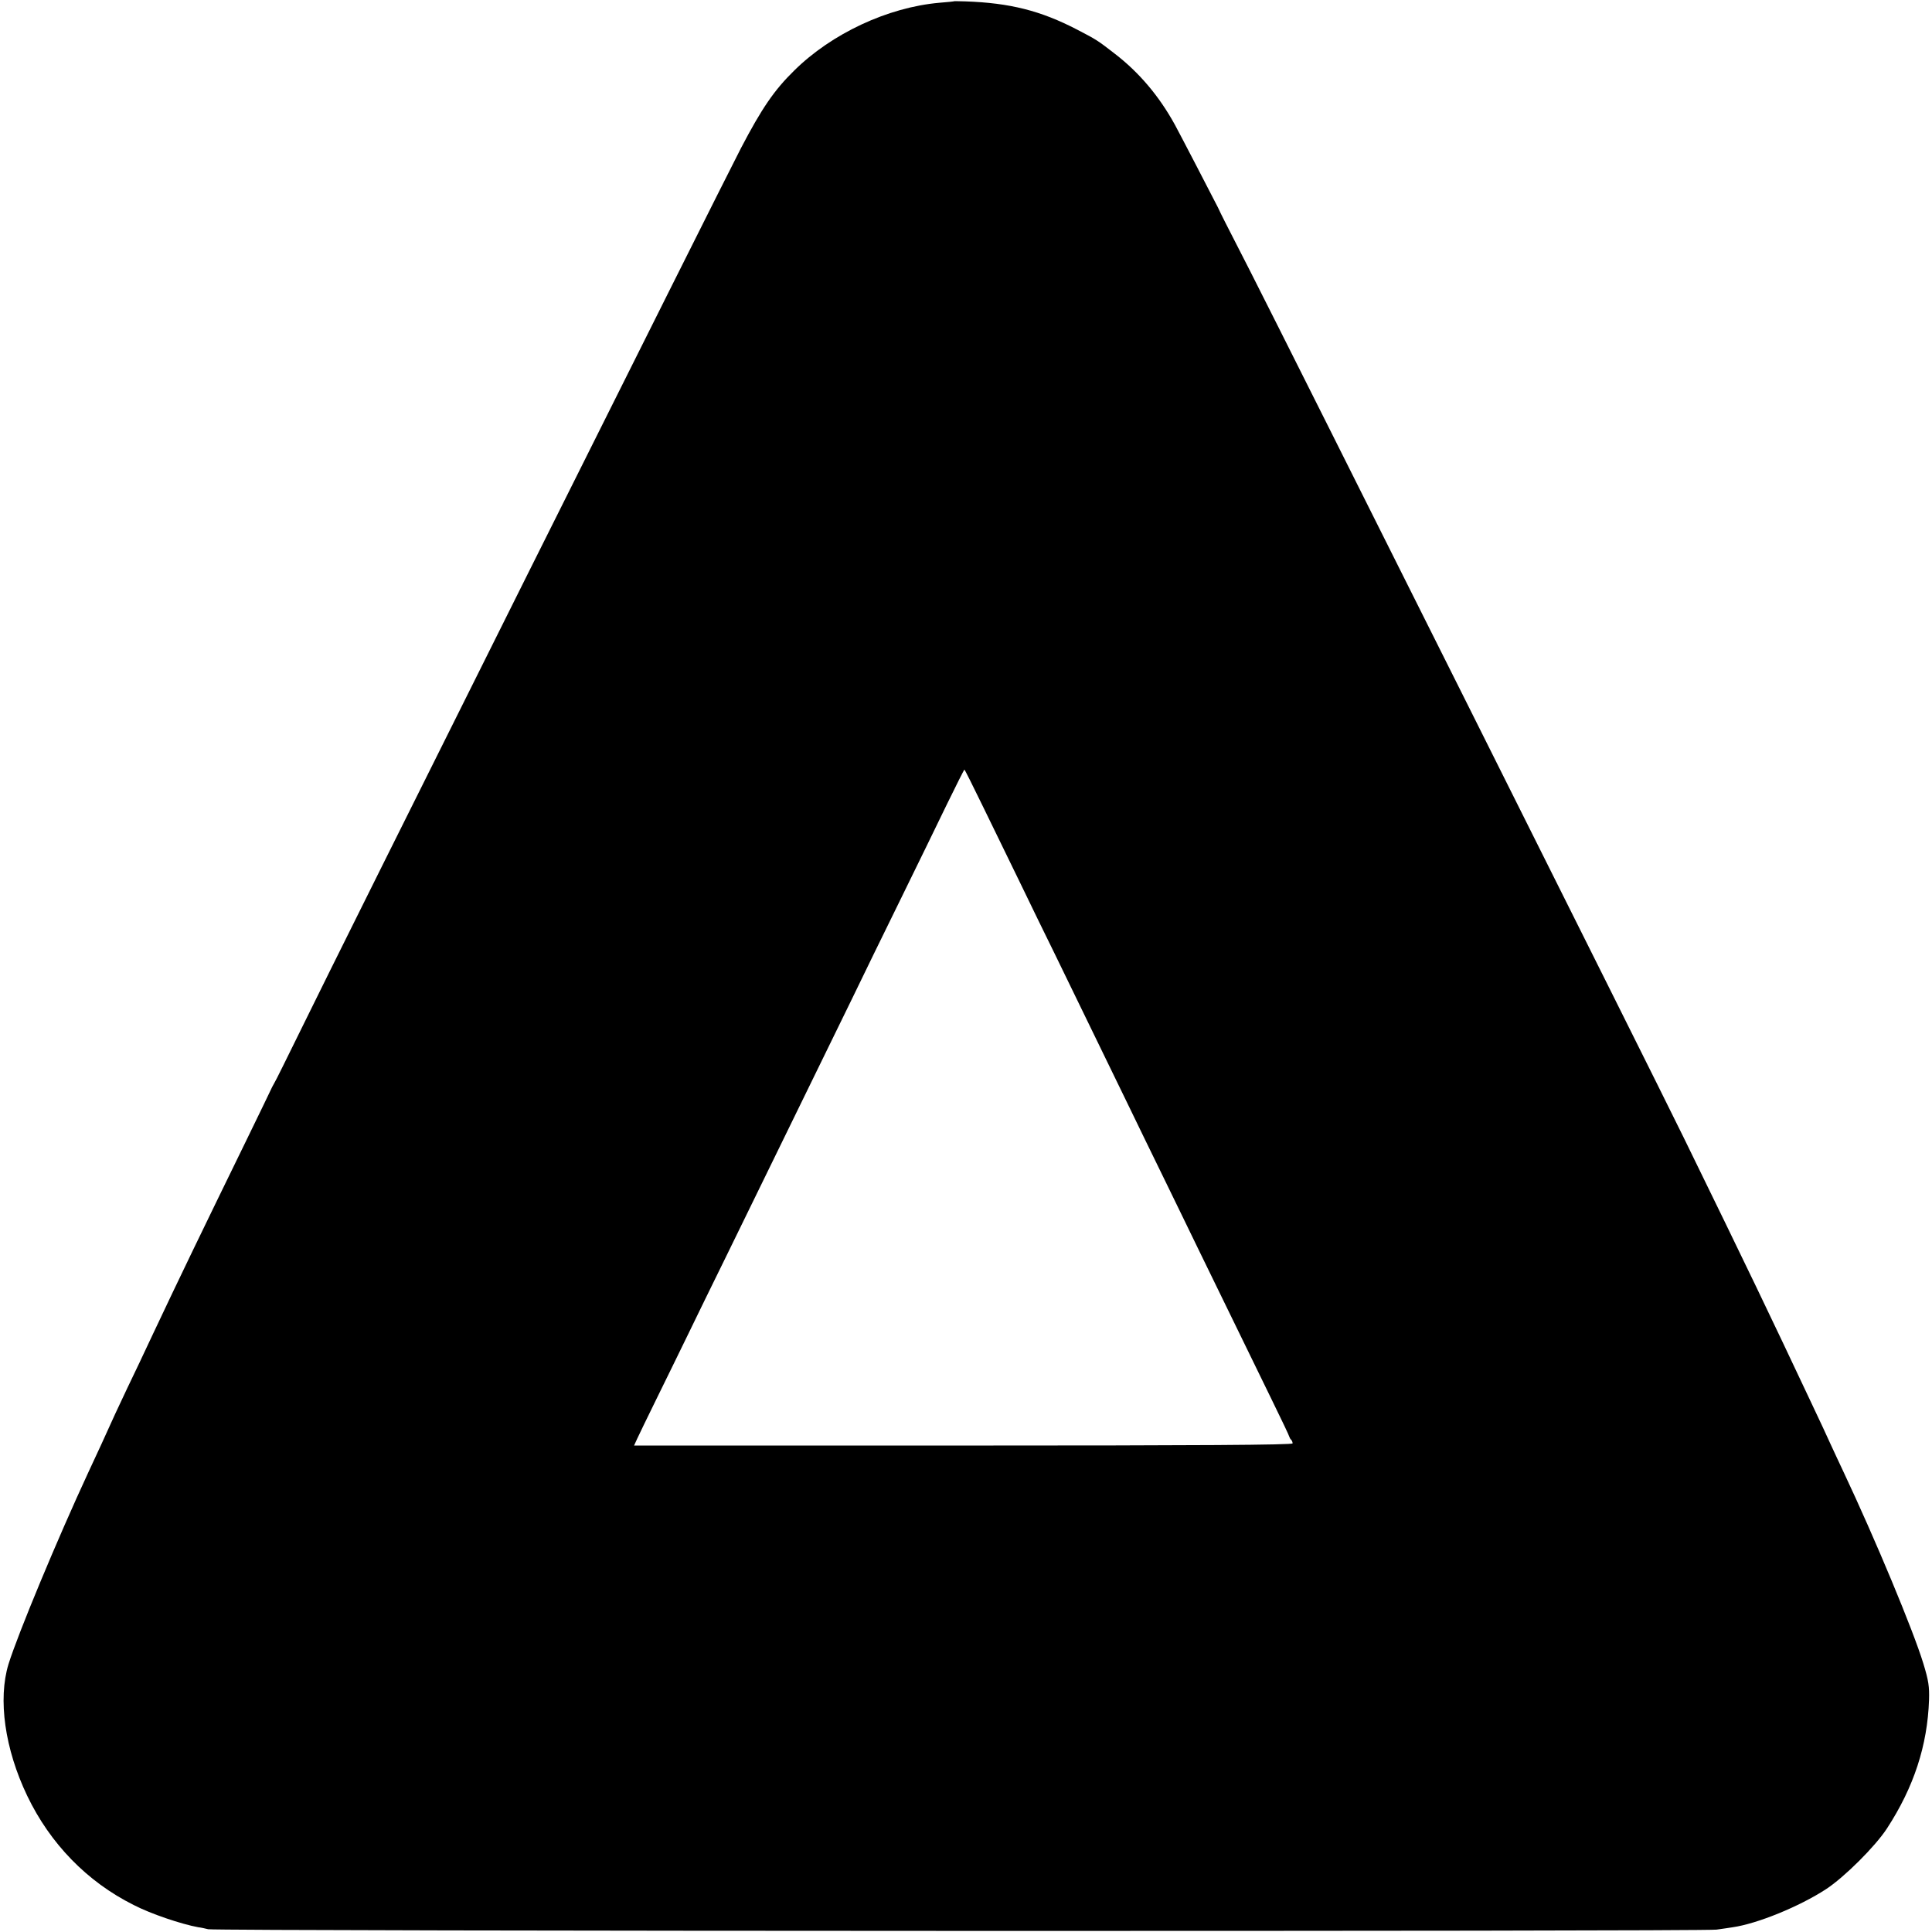 <?xml version="1.0" standalone="no"?>
<!DOCTYPE svg PUBLIC "-//W3C//DTD SVG 20010904//EN"
 "http://www.w3.org/TR/2001/REC-SVG-20010904/DTD/svg10.dtd">
<svg version="1.0" xmlns="http://www.w3.org/2000/svg"
 width="979pt" height="979pt" viewBox="0 0 979 979"
 preserveAspectRatio="xMidYMid meet">
<g transform="translate(0,979) scale(0.1,-0.1)"
fill="#000000" stroke="none">
<path d="M4837 9784 c-1 -1 -36 -5 -77 -8 -261 -23 -546 -156 -736 -344 -101
-99 -164 -191 -270 -394 -105 -202 -2043 -4083 -2223 -4453 -73 -148 -136
-277 -142 -285 -5 -8 -13 -24 -18 -35 -5 -11 -59 -123 -121 -250 -227 -465
-344 -707 -475 -985 -45 -96 -103 -219 -129 -272 -44 -92 -77 -164 -133 -288
-14 -30 -43 -93 -65 -140 -156 -336 -357 -819 -405 -973 -54 -178 -19 -429 95
-667 116 -242 303 -435 539 -553 87 -45 241 -97 328 -113 11 -1 34 -6 50 -10
44 -10 7576 -12 7643 -2 31 4 68 10 82 12 125 18 338 105 473 193 92 60 250
217 309 308 136 209 205 420 213 651 2 67 -2 97 -29 185 -51 167 -241 624
-406 974 -21 44 -49 105 -63 135 -13 30 -61 132 -105 225 -202 429 -313 661
-640 1330 -167 342 -2005 4014 -2196 4389 -133 260 -146 285 -164 324 -18 36
-196 379 -218 419 -80 146 -182 266 -304 360 -89 69 -92 71 -192 123 -185 96
-340 135 -566 143 -30 1 -54 1 -55 1z m144 -4081 c51 -104 135 -278 189 -388
53 -110 131 -270 173 -355 104 -213 273 -561 372 -765 45 -93 126 -260 180
-370 54 -110 132 -272 175 -360 103 -212 261 -536 373 -765 50 -102 91 -188
91 -192 1 -3 4 -10 9 -14 4 -4 7 -12 7 -18 0 -8 -476 -11 -1669 -11 l-1668 0
16 35 c9 19 52 109 97 200 45 91 116 237 159 325 43 88 129 266 193 395 177
362 407 833 640 1310 49 102 159 327 244 500 85 173 192 393 238 488 46 94 85
172 87 172 2 0 44 -84 94 -187z"/>
</g>
</svg>
